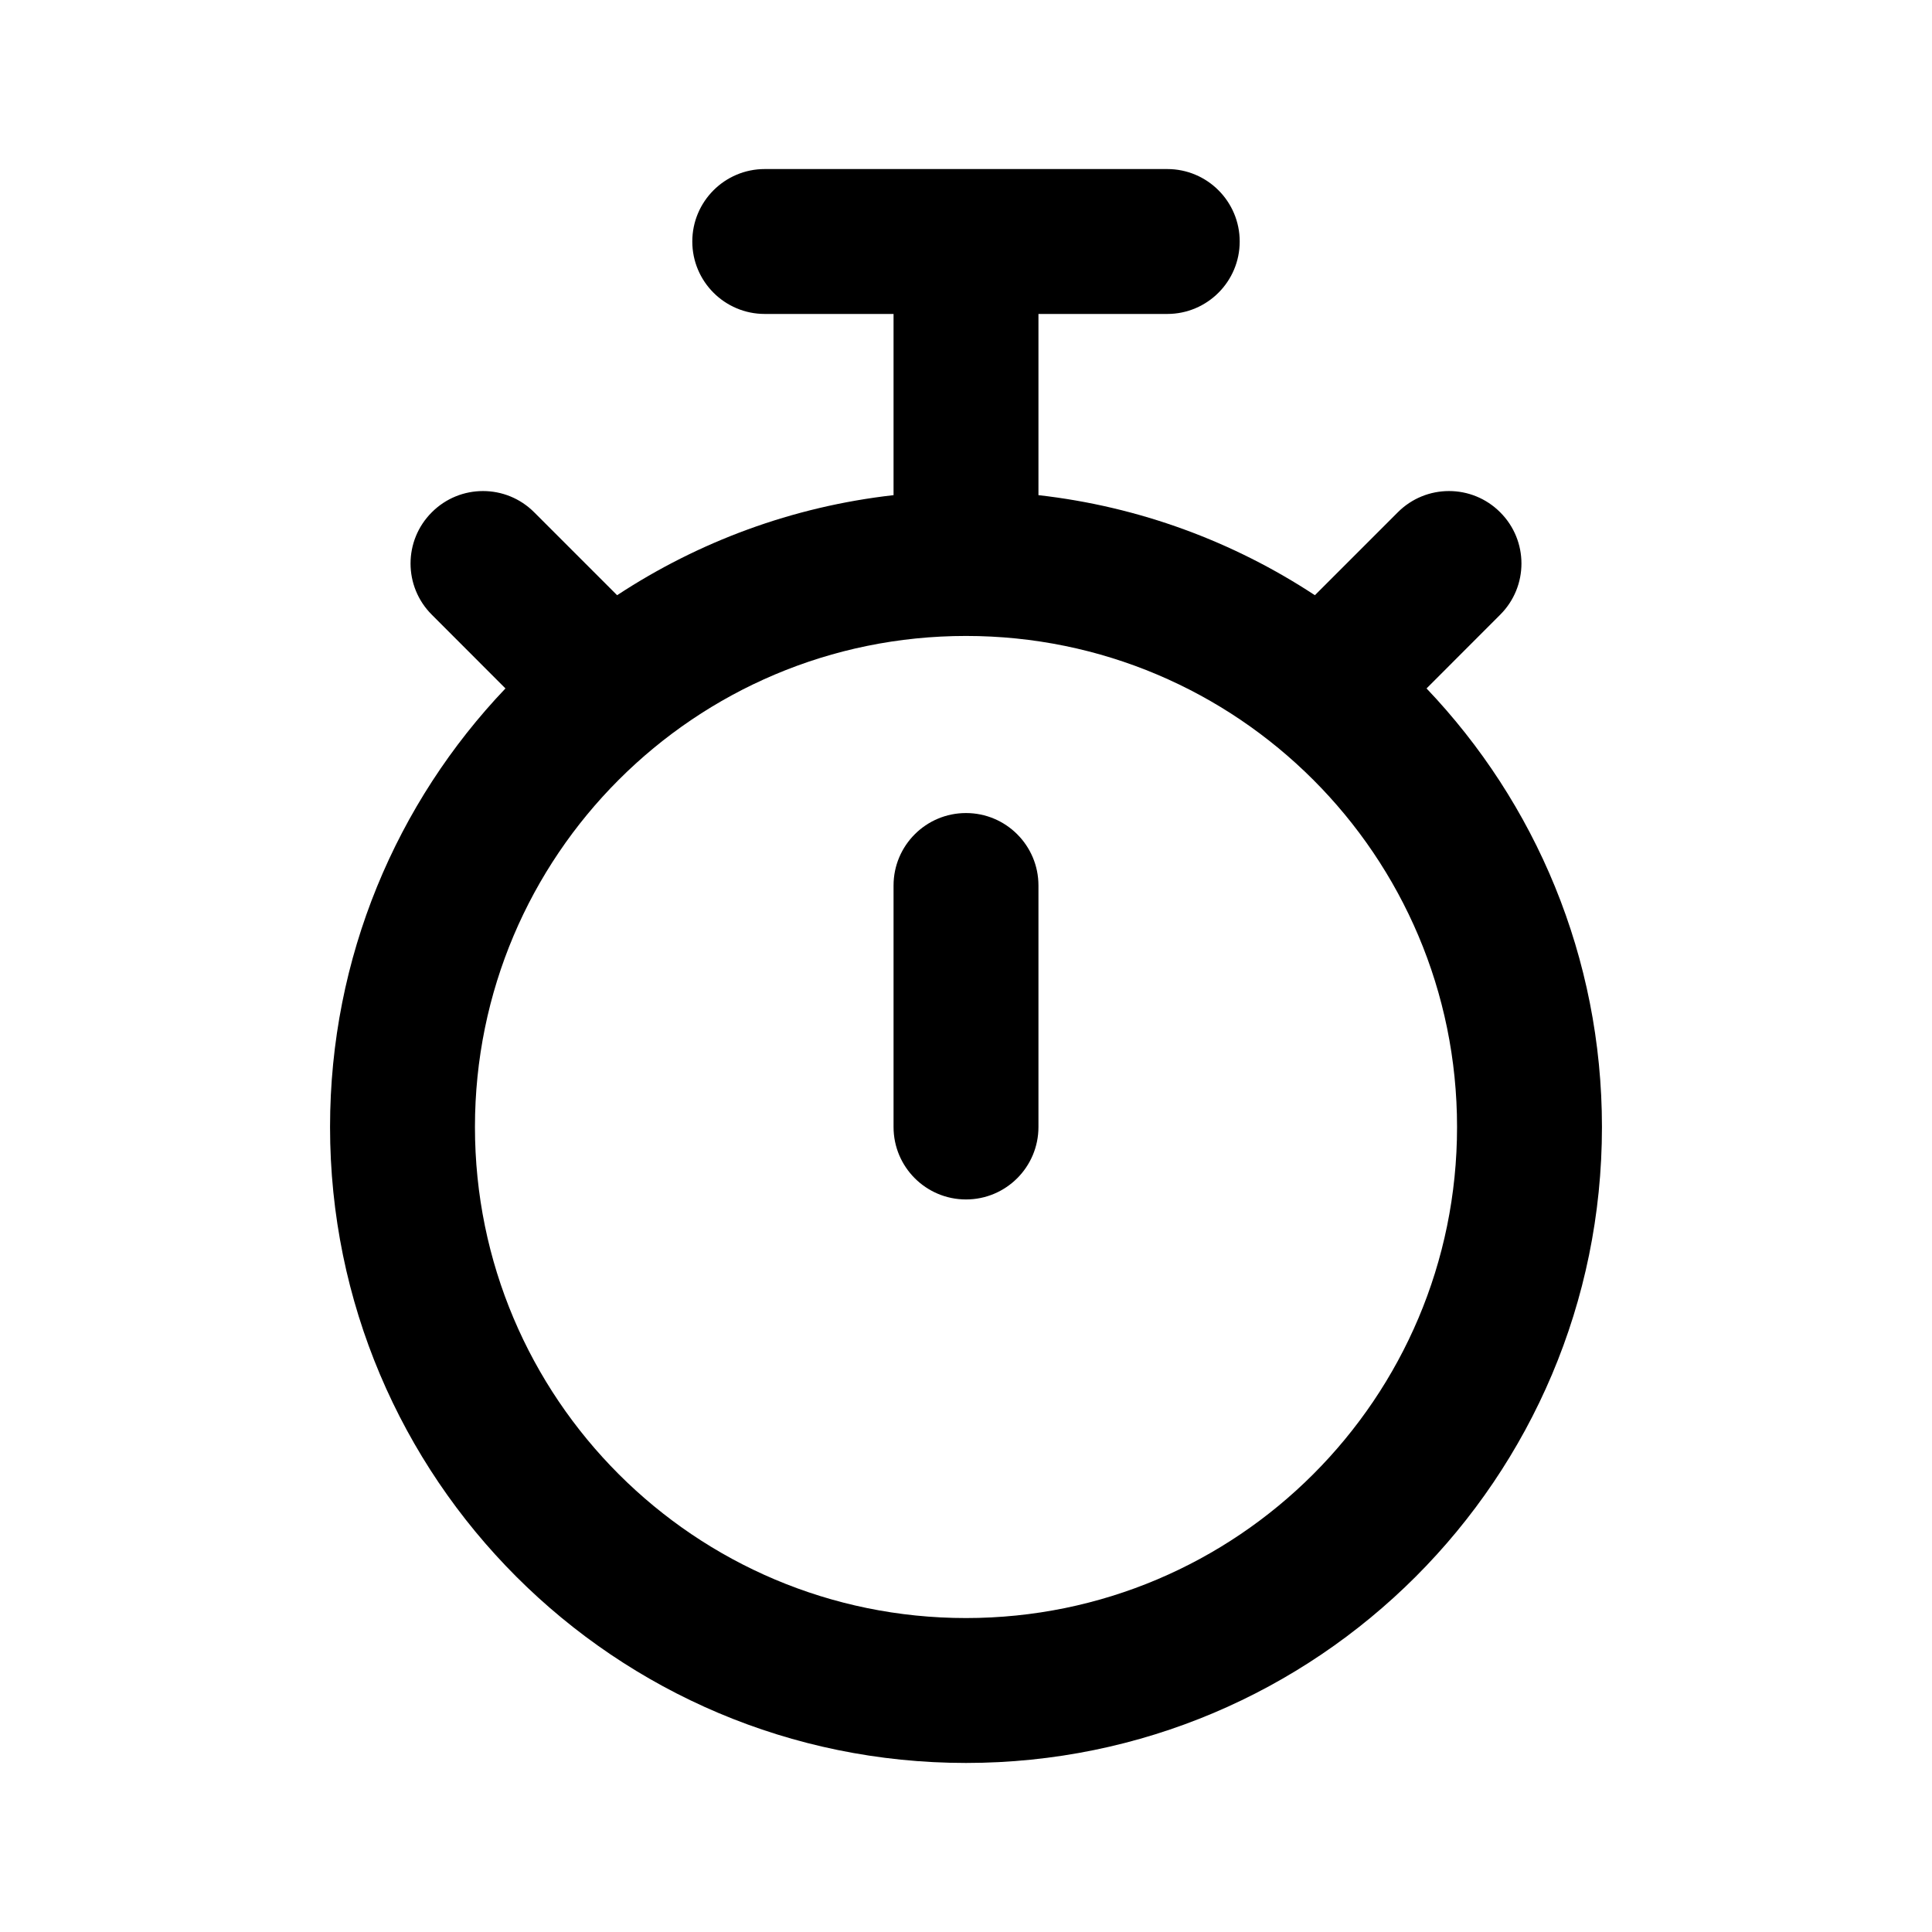 <svg width="24" height="24" viewBox="0 0 24 24" fill="none" xmlns="http://www.w3.org/2000/svg">
<path d="M12 10.1C12.497 10.1 12.9 10.503 12.9 11V14C12.9 14.497 12.497 14.9 12 14.9C11.503 14.9 11.1 14.497 11.1 14V11C11.1 10.503 11.503 10.1 12 10.1Z" fill="black"/>
<path fill-rule="evenodd" clip-rule="evenodd" d="M9.5 2.1C9.003 2.1 8.6 2.503 8.6 3C8.6 3.497 9.003 3.9 9.5 3.9H11.1V6.151C9.842 6.293 8.674 6.731 7.666 7.394L6.636 6.364C6.285 6.012 5.715 6.012 5.364 6.364C5.012 6.715 5.012 7.285 5.364 7.636L6.279 8.552C4.929 9.969 4.1 11.888 4.1 14C4.1 18.363 7.637 21.9 12 21.9C16.363 21.9 19.9 18.363 19.9 14C19.9 11.888 19.071 9.969 17.721 8.552L18.636 7.636C18.988 7.285 18.988 6.715 18.636 6.364C18.285 6.012 17.715 6.012 17.364 6.364L16.334 7.394C15.326 6.731 14.158 6.293 12.9 6.151V3.9H14.5C14.997 3.9 15.4 3.497 15.4 3C15.4 2.503 14.997 2.1 14.5 2.1H9.5ZM12 7.9C8.631 7.9 5.9 10.631 5.9 14C5.9 17.369 8.631 20.1 12 20.1C15.369 20.1 18.1 17.369 18.1 14C18.1 10.631 15.369 7.9 12 7.9Z" fill="black"/>
</svg>
